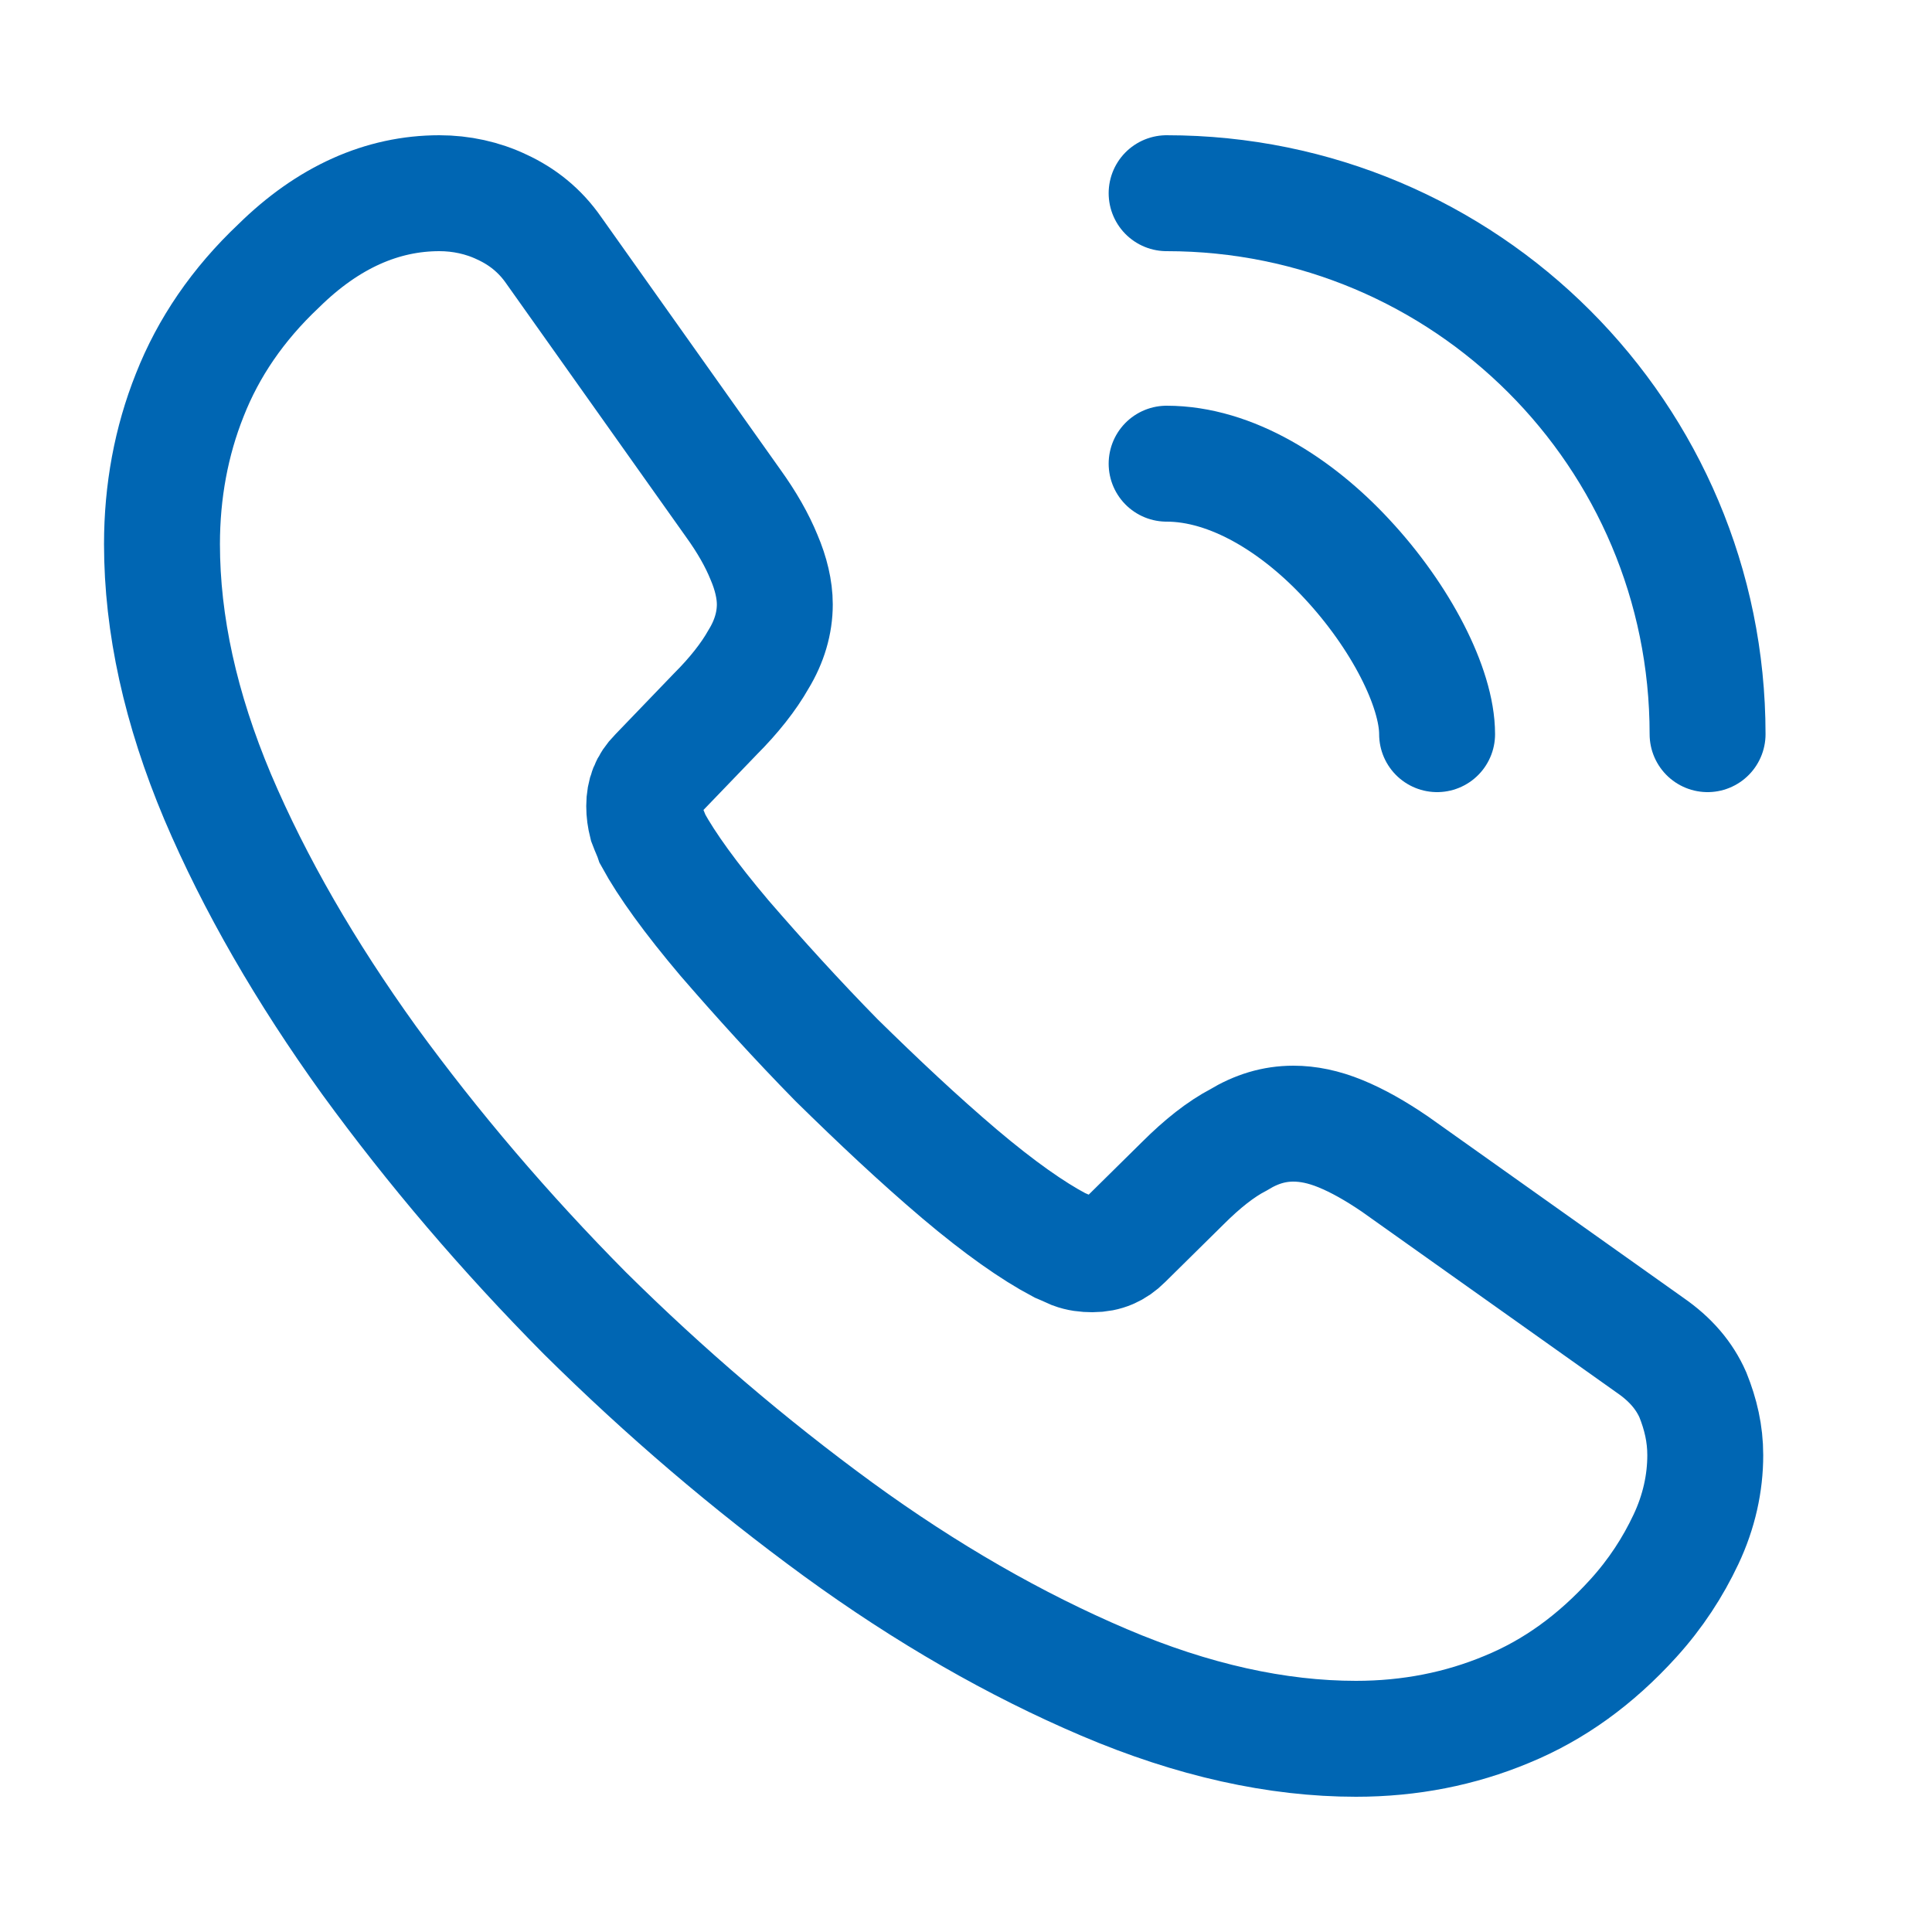 <svg width="25" height="25" viewBox="0 0 25 25" fill="none" xmlns="http://www.w3.org/2000/svg">
<path d="M22.066 18.83C22.066 19.19 21.986 19.56 21.816 19.92C21.646 20.28 21.426 20.62 21.136 20.94C20.646 21.48 20.106 21.87 19.496 22.12C18.896 22.37 18.246 22.5 17.546 22.5C16.526 22.5 15.436 22.26 14.286 21.77C13.136 21.28 11.986 20.62 10.846 19.79C9.696 18.95 8.606 18.02 7.566 16.99C6.536 15.95 5.606 14.86 4.776 13.72C3.956 12.58 3.296 11.44 2.816 10.31C2.336 9.17 2.096 8.08 2.096 7.04C2.096 6.36 2.216 5.71 2.456 5.11C2.696 4.5 3.076 3.94 3.606 3.44C4.246 2.81 4.946 2.5 5.686 2.5C5.966 2.5 6.246 2.56 6.496 2.68C6.756 2.8 6.986 2.98 7.166 3.24L9.486 6.51C9.666 6.76 9.796 6.99 9.886 7.21C9.976 7.42 10.026 7.63 10.026 7.82C10.026 8.06 9.956 8.3 9.816 8.53C9.686 8.76 9.496 9 9.256 9.24L8.496 10.03C8.386 10.14 8.336 10.27 8.336 10.43C8.336 10.51 8.346 10.58 8.366 10.66C8.396 10.74 8.426 10.8 8.446 10.86C8.626 11.19 8.936 11.62 9.376 12.14C9.826 12.66 10.306 13.19 10.826 13.72C11.366 14.25 11.886 14.74 12.416 15.19C12.936 15.63 13.366 15.93 13.706 16.11C13.756 16.13 13.816 16.16 13.886 16.19C13.966 16.22 14.046 16.23 14.136 16.23C14.306 16.23 14.436 16.17 14.546 16.06L15.306 15.31C15.556 15.06 15.796 14.87 16.026 14.75C16.256 14.61 16.486 14.54 16.736 14.54C16.926 14.54 17.126 14.58 17.346 14.67C17.566 14.76 17.796 14.89 18.046 15.06L21.356 17.41C21.616 17.59 21.796 17.8 21.906 18.05C22.006 18.3 22.066 18.55 22.066 18.83Z" stroke="#0066B3" stroke-width="1.5" stroke-miterlimit="10"/>
<path d="M18.596 9.5C18.596 8.9 18.126 7.98 17.426 7.23C16.786 6.54 15.936 6 15.096 6" stroke="#0066B3" stroke-width="1.5" stroke-linecap="round" stroke-linejoin="round"/>
<path d="M22.096 9.5C22.096 5.63 18.966 2.5 15.096 2.5" stroke="#0066B3" stroke-width="1.5" stroke-linecap="round" stroke-linejoin="round"/>
</svg>
